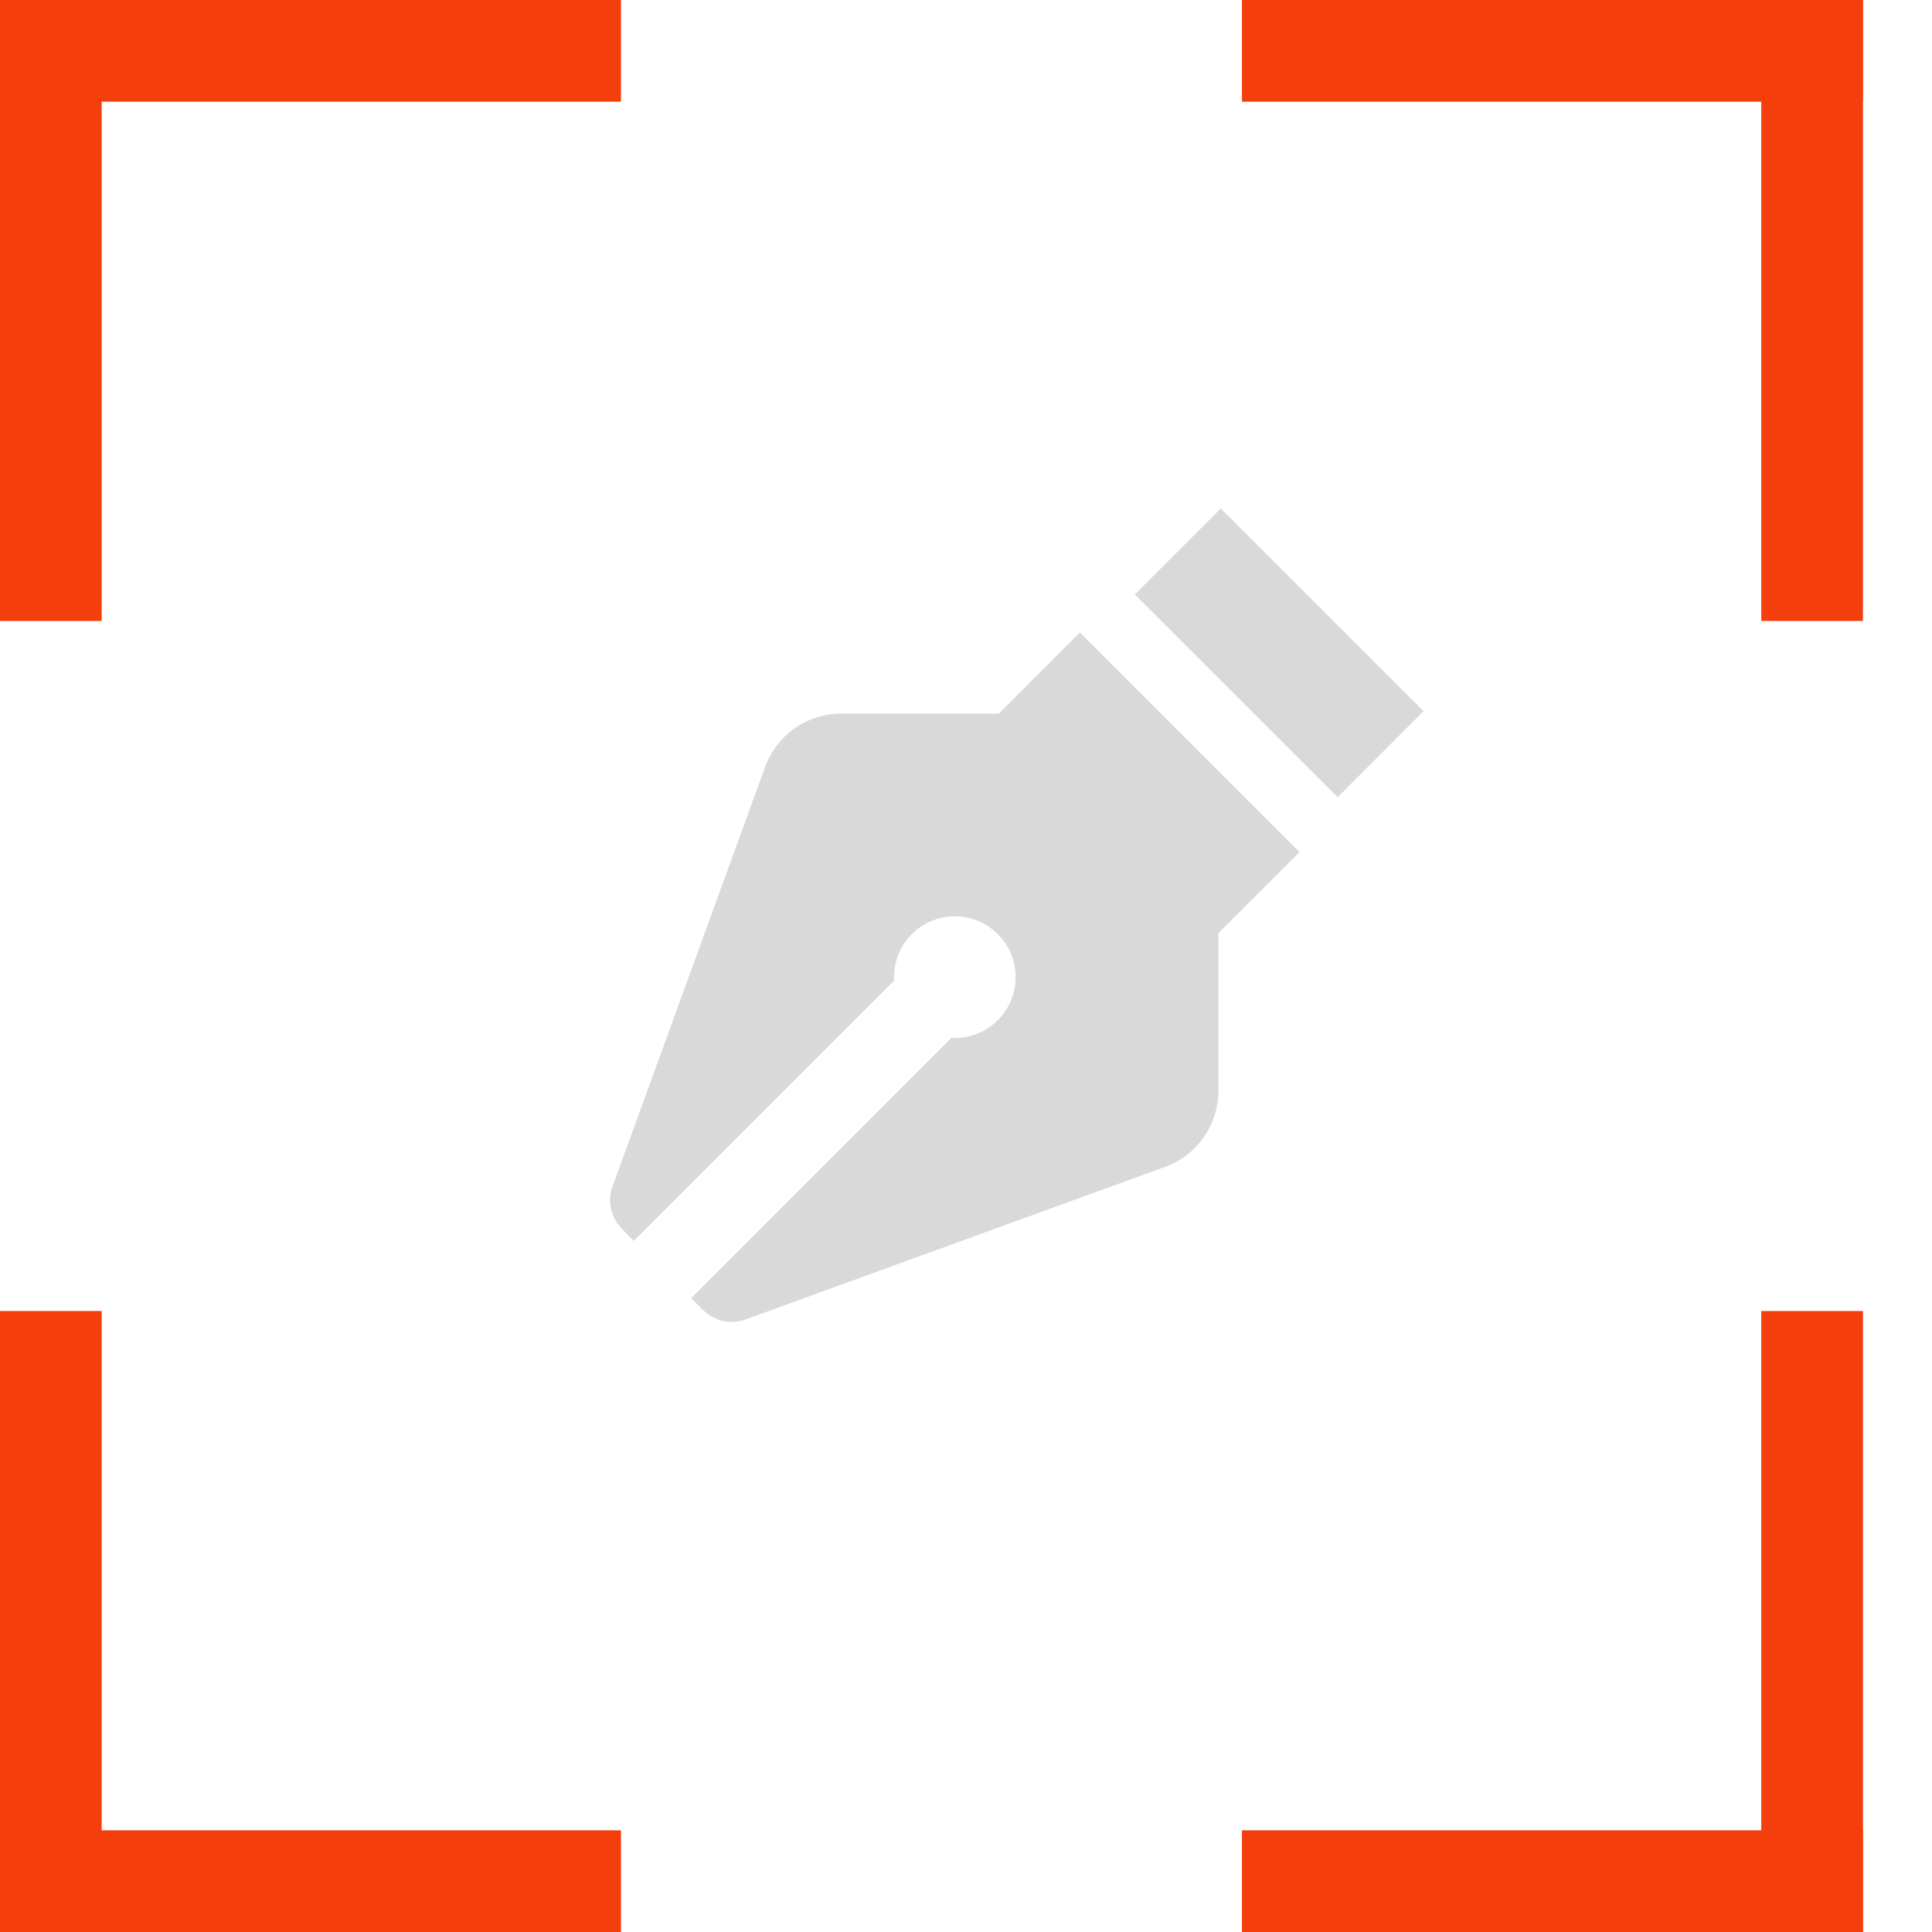 <?xml version="1.0" encoding="UTF-8"?> <svg xmlns="http://www.w3.org/2000/svg" width="19" height="19" viewBox="0 0 19 19" fill="none"><line x1="0.5" y1="12.893" x2="0.5" y2="19" stroke="#F43E0B"></line><line y1="18.5" x2="6.107" y2="18.5" stroke="#F43E0B"></line><line y1="-0.5" x2="6.107" y2="-0.5" transform="matrix(0 1 1 0 18.321 12.893)" stroke="#F43E0B"></line><line y1="-0.5" x2="6.107" y2="-0.5" transform="matrix(-1 0 0 1 18.321 19)" stroke="#F43E0B"></line><line x1="6.107" y1="0.5" x2="3.48091e-05" y2="0.5" stroke="#F43E0B"></line><line x1="0.5" x2="0.5" y2="6.107" stroke="#F43E0B"></line><line y1="-0.5" x2="6.107" y2="-0.5" transform="matrix(1 0 0 -1 12.214 0)" stroke="#F43E0B"></line><line y1="-0.5" x2="6.107" y2="-0.5" transform="matrix(0 1 1 0 18.321 0)" stroke="#F43E0B"></line><path d="M9.823 7.018H8.274C8.11 7.018 7.95 7.068 7.816 7.162C7.682 7.256 7.58 7.389 7.524 7.543L6.024 11.667C5.971 11.813 6.007 11.976 6.117 12.086L6.233 12.203L8.795 9.641C8.794 9.631 8.792 9.62 8.792 9.61C8.792 9.492 8.827 9.376 8.892 9.278C8.958 9.179 9.052 9.103 9.161 9.057C9.27 9.012 9.391 9 9.507 9.023C9.623 9.046 9.729 9.103 9.813 9.187C9.897 9.271 9.954 9.377 9.977 9.493C10 9.609 9.988 9.73 9.943 9.839C9.897 9.948 9.821 10.042 9.722 10.108C9.624 10.173 9.508 10.208 9.39 10.208C9.379 10.208 9.369 10.206 9.359 10.205L6.797 12.767L6.914 12.883C6.968 12.937 7.036 12.974 7.11 12.991C7.184 13.007 7.261 13.002 7.333 12.976L11.457 11.476C11.611 11.42 11.744 11.318 11.838 11.184C11.932 11.05 11.982 10.89 11.982 10.726V9.177L12.78 8.38L10.62 6.22L9.823 7.018ZM13.155 7.84L11.16 5.846L12.006 5L14 6.994L13.155 7.84Z" fill="#D9D9D9"></path></svg> 